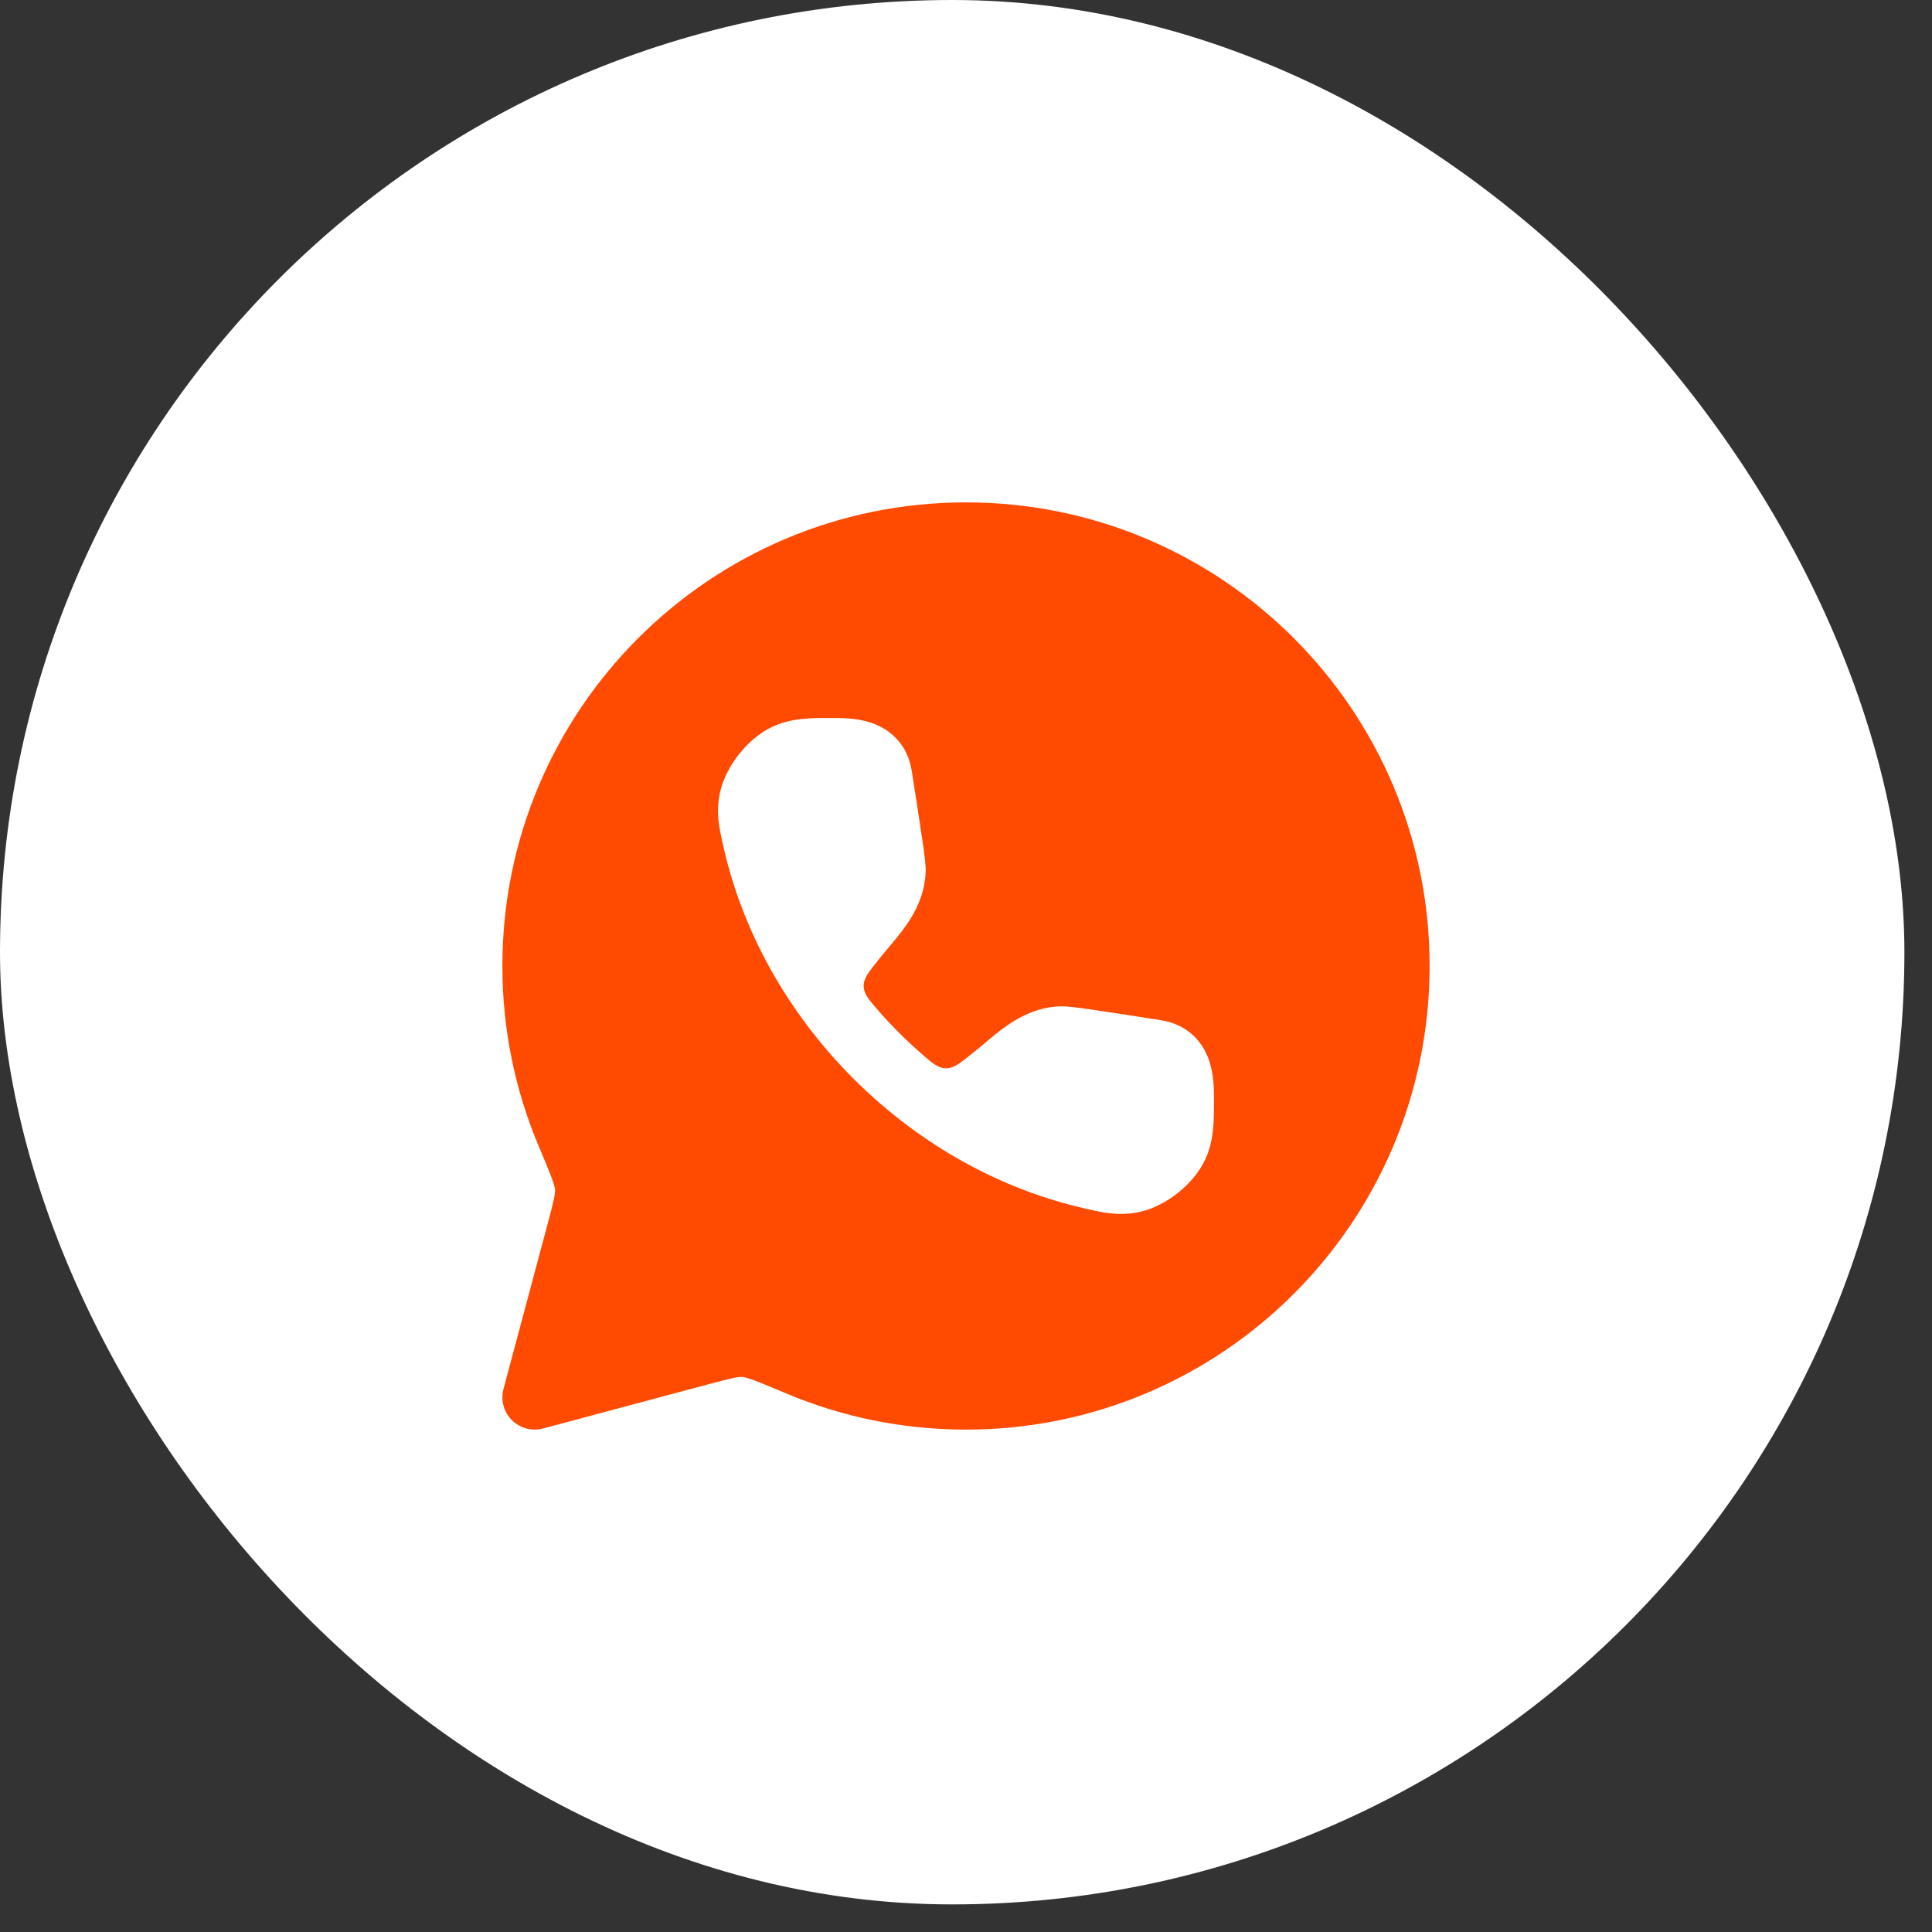 <?xml version="1.0" encoding="UTF-8"?> <svg xmlns="http://www.w3.org/2000/svg" width="56" height="56" viewBox="0 0 56 56" fill="none"><rect x="0" y="0" width="56" height="56" fill="#333333" stroke="none"/><rect width="55.2" height="55.2" rx="27.6" fill="white"></rect><path d="M28 41.438C35.421 41.438 41.438 35.421 41.438 28C41.438 20.579 35.421 14.562 28 14.562C20.579 14.562 14.562 20.579 14.562 28C14.562 29.851 14.937 31.617 15.616 33.225C15.794 33.646 15.914 33.931 15.994 34.149C16.076 34.373 16.087 34.454 16.089 34.475C16.097 34.592 16.068 34.752 15.865 35.509L14.595 40.258C14.508 40.581 14.6 40.926 14.837 41.163C15.074 41.4 15.419 41.492 15.742 41.405L20.491 40.135C21.248 39.932 21.408 39.903 21.525 39.911C21.546 39.913 21.628 39.924 21.851 40.006C22.069 40.086 22.354 40.206 22.775 40.384C24.383 41.063 26.149 41.438 28 41.438ZM33.02 35.131C32.437 35.253 31.993 35.153 31.519 35.045L31.453 35.03C29.048 34.487 26.69 33.217 24.736 31.264C22.783 29.31 21.513 26.951 20.97 24.546L20.955 24.48C20.847 24.006 20.746 23.562 20.868 22.98C20.957 22.554 21.183 22.159 21.428 21.852C21.673 21.546 22.008 21.239 22.403 21.059C22.947 20.81 23.501 20.811 24.101 20.812H24.216C24.491 20.812 24.955 20.821 25.384 21C25.896 21.213 26.319 21.653 26.427 22.342L26.428 22.35C26.562 23.204 26.664 23.853 26.73 24.312C26.764 24.542 26.79 24.734 26.807 24.883C26.821 25.006 26.838 25.174 26.83 25.315C26.794 25.927 26.545 26.414 26.287 26.791C26.123 27.031 25.903 27.291 25.73 27.496C25.662 27.576 25.601 27.648 25.554 27.707L25.476 27.805C25.179 28.173 25.03 28.358 25.034 28.585C25.039 28.812 25.185 28.98 25.477 29.314C25.663 29.526 25.858 29.734 26.061 29.938C26.265 30.141 26.473 30.336 26.686 30.521C27.019 30.814 27.186 30.96 27.414 30.965C27.642 30.97 27.826 30.821 28.195 30.523L28.292 30.446C28.351 30.399 28.422 30.337 28.503 30.27C28.708 30.096 28.969 29.876 29.209 29.712C29.586 29.454 30.073 29.206 30.685 29.17C30.826 29.162 30.995 29.179 31.117 29.193C31.266 29.21 31.458 29.236 31.688 29.27C32.147 29.336 32.796 29.437 33.65 29.571L33.657 29.573C34.346 29.681 34.787 30.103 35 30.615C35.179 31.044 35.187 31.508 35.187 31.783L35.188 31.899C35.188 32.499 35.189 33.052 34.94 33.596C34.76 33.991 34.454 34.327 34.148 34.572C33.841 34.817 33.445 35.042 33.02 35.131Z" fill="#FF4A01"></path></svg> 